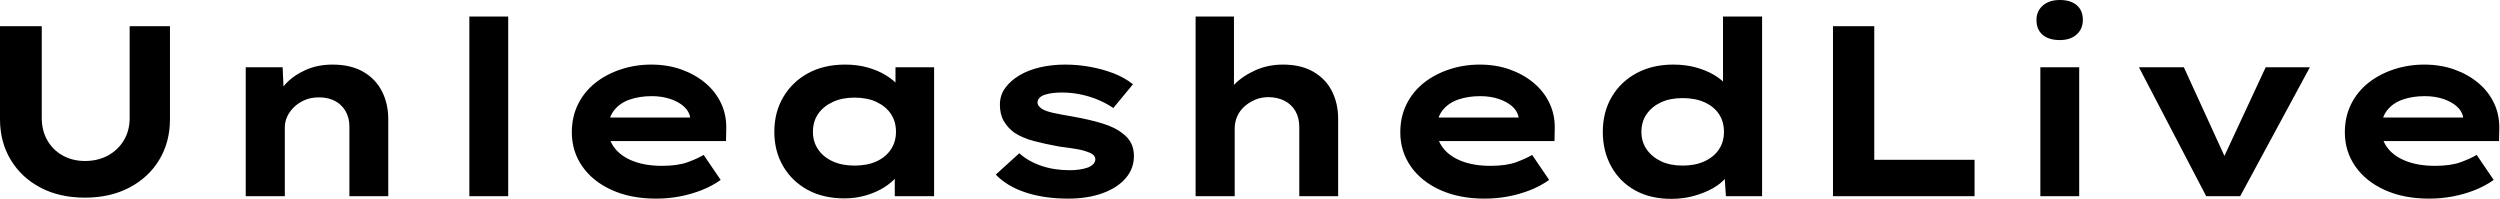 <svg baseProfile="full" height="28" version="1.1" viewBox="0 0 352 28" width="352" xmlns="http://www.w3.org/2000/svg" xmlns:ev="http://www.w3.org/2001/xml-events" xmlns:xlink="http://www.w3.org/1999/xlink"><defs /><g><path d="M16.821 27.829Q13.231 27.829 10.547 26.41Q7.863 24.991 6.359 22.496Q4.855 20.0 4.855 16.786V3.692H10.735V16.615Q10.735 18.393 11.521 19.761Q12.308 21.128 13.692 21.897Q15.077 22.667 16.821 22.667Q18.632 22.667 20.051 21.897Q21.47 21.128 22.291 19.761Q23.111 18.393 23.111 16.615V3.692H28.786V16.786Q28.786 20.0 27.282 22.496Q25.778 24.991 23.077 26.41Q20.376 27.829 16.821 27.829Z M39.453 27.624V9.47H44.65L44.855 14.154L43.385 14.496Q43.932 13.06 45.043 11.846Q46.154 10.632 47.863 9.863Q49.573 9.094 51.658 9.094Q54.222 9.094 55.966 10.085Q57.709 11.077 58.615 12.821Q59.521 14.564 59.521 16.786V27.624H54.051V17.812Q54.051 16.581 53.504 15.641Q52.957 14.701 52.0 14.205Q51.043 13.709 49.778 13.709Q48.615 13.709 47.726 14.103Q46.838 14.496 46.205 15.128Q45.573 15.761 45.265 16.479Q44.957 17.197 44.957 17.915V27.624H42.222Q40.957 27.624 40.256 27.624Q39.556 27.624 39.453 27.624Z M70.94 27.624V2.325H76.41V27.624Z M97.231 27.966Q93.675 27.966 90.991 26.752Q88.308 25.538 86.838 23.419Q85.368 21.299 85.368 18.632Q85.368 16.444 86.239 14.684Q87.111 12.923 88.65 11.692Q90.188 10.462 92.239 9.778Q94.291 9.094 96.547 9.094Q98.838 9.094 100.769 9.778Q102.701 10.462 104.154 11.675Q105.607 12.889 106.393 14.564Q107.179 16.239 107.111 18.256L107.077 19.863H89.162L88.376 16.547H102.632L102.051 17.299V16.615Q101.915 15.692 101.162 15.009Q100.41 14.325 99.231 13.932Q98.051 13.538 96.615 13.538Q94.906 13.538 93.521 14.017Q92.137 14.496 91.316 15.538Q90.496 16.581 90.496 18.222Q90.496 19.692 91.419 20.872Q92.342 22.051 94.051 22.701Q95.761 23.35 98.051 23.35Q100.274 23.35 101.675 22.838Q103.077 22.325 103.932 21.812L106.325 25.333Q105.128 26.188 103.658 26.769Q102.188 27.35 100.564 27.658Q98.94 27.966 97.231 27.966Z M123.761 27.932Q120.752 27.932 118.547 26.718Q116.342 25.504 115.111 23.385Q113.88 21.265 113.88 18.564Q113.88 15.795 115.145 13.658Q116.41 11.521 118.632 10.308Q120.855 9.094 123.863 9.094Q125.573 9.094 127.026 9.504Q128.479 9.915 129.59 10.598Q130.701 11.282 131.385 12.085Q132.068 12.889 132.239 13.675L130.94 13.778V9.47H136.376V27.624H130.838V22.769L131.966 23.077Q131.863 23.966 131.162 24.821Q130.462 25.675 129.35 26.376Q128.239 27.077 126.803 27.504Q125.368 27.932 123.761 27.932ZM125.162 23.316Q126.974 23.316 128.274 22.718Q129.573 22.12 130.291 21.043Q131.009 19.966 131.009 18.564Q131.009 17.094 130.291 16.034Q129.573 14.974 128.274 14.359Q126.974 13.744 125.162 13.744Q123.419 13.744 122.103 14.359Q120.786 14.974 120.051 16.034Q119.316 17.094 119.316 18.564Q119.316 19.966 120.051 21.043Q120.786 22.12 122.103 22.718Q123.419 23.316 125.162 23.316Z M155.248 27.966Q151.932 27.966 149.299 27.111Q146.667 26.256 145.06 24.581L148.376 21.573Q149.607 22.701 151.436 23.333Q153.265 23.966 155.487 23.966Q156.137 23.966 156.769 23.88Q157.402 23.795 157.915 23.624Q158.427 23.453 158.752 23.145Q159.077 22.838 159.077 22.427Q159.077 21.744 158.017 21.402Q157.333 21.128 156.274 20.957Q155.214 20.786 154.085 20.65Q152 20.274 150.393 19.846Q148.786 19.419 147.658 18.667Q146.735 17.983 146.188 17.043Q145.641 16.103 145.641 14.735Q145.641 13.402 146.393 12.376Q147.145 11.35 148.41 10.598Q149.675 9.846 151.333 9.47Q152.991 9.094 154.838 9.094Q156.547 9.094 158.291 9.402Q160.034 9.709 161.607 10.308Q163.179 10.906 164.376 11.863L161.607 15.214Q160.786 14.632 159.624 14.12Q158.462 13.607 157.111 13.316Q155.761 13.026 154.393 13.026Q153.744 13.026 153.145 13.094Q152.547 13.162 152.034 13.316Q151.521 13.47 151.231 13.761Q150.94 14.051 150.94 14.427Q150.94 14.701 151.111 14.923Q151.282 15.145 151.59 15.35Q152.171 15.692 153.316 15.932Q154.462 16.171 155.897 16.41Q158.393 16.855 160.137 17.402Q161.88 17.949 162.906 18.769Q163.726 19.385 164.12 20.171Q164.513 20.957 164.513 21.949Q164.513 23.761 163.333 25.111Q162.154 26.462 160.068 27.214Q157.983 27.966 155.248 27.966Z M173.197 27.624V2.325H178.598V14.154L177.06 14.632Q177.436 13.128 178.65 11.897Q179.863 10.667 181.641 9.88Q183.419 9.094 185.504 9.094Q188.034 9.094 189.778 10.103Q191.521 11.111 192.393 12.838Q193.265 14.564 193.265 16.718V27.624H187.795V17.88Q187.795 16.581 187.248 15.641Q186.701 14.701 185.744 14.205Q184.786 13.709 183.521 13.675Q182.427 13.675 181.556 14.051Q180.684 14.427 180.034 15.026Q179.385 15.624 179.043 16.41Q178.701 17.197 178.701 18.085V27.624H175.966Q174.701 27.624 174 27.624Q173.299 27.624 173.197 27.624Z M213.88 27.966Q210.325 27.966 207.641 26.752Q204.957 25.538 203.487 23.419Q202.017 21.299 202.017 18.632Q202.017 16.444 202.889 14.684Q203.761 12.923 205.299 11.692Q206.838 10.462 208.889 9.778Q210.94 9.094 213.197 9.094Q215.487 9.094 217.419 9.778Q219.35 10.462 220.803 11.675Q222.256 12.889 223.043 14.564Q223.829 16.239 223.761 18.256L223.726 19.863H205.812L205.026 16.547H219.282L218.701 17.299V16.615Q218.564 15.692 217.812 15.009Q217.06 14.325 215.88 13.932Q214.701 13.538 213.265 13.538Q211.556 13.538 210.171 14.017Q208.786 14.496 207.966 15.538Q207.145 16.581 207.145 18.222Q207.145 19.692 208.068 20.872Q208.991 22.051 210.701 22.701Q212.41 23.35 214.701 23.35Q216.923 23.35 218.325 22.838Q219.726 22.325 220.581 21.812L222.974 25.333Q221.778 26.188 220.308 26.769Q218.838 27.35 217.214 27.658Q215.59 27.966 213.88 27.966Z M240.171 28.0Q237.231 28.0 235.077 26.803Q232.923 25.607 231.726 23.453Q230.53 21.299 230.53 18.564Q230.53 15.795 231.778 13.658Q233.026 11.521 235.265 10.308Q237.504 9.094 240.444 9.094Q242.154 9.094 243.607 9.487Q245.06 9.88 246.188 10.547Q247.316 11.214 247.983 12.034Q248.65 12.855 248.752 13.709L247.453 14.017V2.325H252.957V27.624H247.863L247.556 23.009L248.65 23.35Q248.547 24.205 247.846 25.043Q247.145 25.88 245.983 26.53Q244.821 27.179 243.333 27.59Q241.846 28.0 240.171 28.0ZM241.778 23.316Q243.556 23.316 244.872 22.701Q246.188 22.085 246.889 21.026Q247.59 19.966 247.59 18.564Q247.59 17.128 246.889 16.068Q246.188 15.009 244.872 14.41Q243.556 13.812 241.778 13.812Q240 13.812 238.718 14.41Q237.436 15.009 236.701 16.068Q235.966 17.128 235.966 18.564Q235.966 19.966 236.701 21.026Q237.436 22.085 238.718 22.701Q240 23.316 241.778 23.316Z M262.94 27.624V3.692H268.752V22.496H282.872V27.624Z M292.137 27.624V9.47H297.607V27.624ZM294.872 5.641Q293.333 5.641 292.462 4.906Q291.59 4.171 291.59 2.803Q291.59 1.573 292.479 0.786Q293.368 0.0 294.872 0.0Q296.41 0.0 297.265 0.735Q298.12 1.47 298.12 2.803Q298.12 4.068 297.248 4.855Q296.376 5.641 294.872 5.641Z M315.487 27.624 306.017 9.47H312.342L318.803 23.59L317.231 23.726L323.863 9.47H330.085L320.274 27.624Z M346.872 27.966Q343.316 27.966 340.632 26.752Q337.949 25.538 336.479 23.419Q335.009 21.299 335.009 18.632Q335.009 16.444 335.88 14.684Q336.752 12.923 338.291 11.692Q339.829 10.462 341.88 9.778Q343.932 9.094 346.188 9.094Q348.479 9.094 350.41 9.778Q352.342 10.462 353.795 11.675Q355.248 12.889 356.034 14.564Q356.821 16.239 356.752 18.256L356.718 19.863H338.803L338.017 16.547H352.274L351.692 17.299V16.615Q351.556 15.692 350.803 15.009Q350.051 14.325 348.872 13.932Q347.692 13.538 346.256 13.538Q344.547 13.538 343.162 14.017Q341.778 14.496 340.957 15.538Q340.137 16.581 340.137 18.222Q340.137 19.692 341.06 20.872Q341.983 22.051 343.692 22.701Q345.402 23.35 347.692 23.35Q349.915 23.35 351.316 22.838Q352.718 22.325 353.573 21.812L355.966 25.333Q354.769 26.188 353.299 26.769Q351.829 27.35 350.205 27.658Q348.581 27.966 346.872 27.966Z " fill="rgb(0,0,0)" transform="translate(-4.855, 0)" /></g></svg>